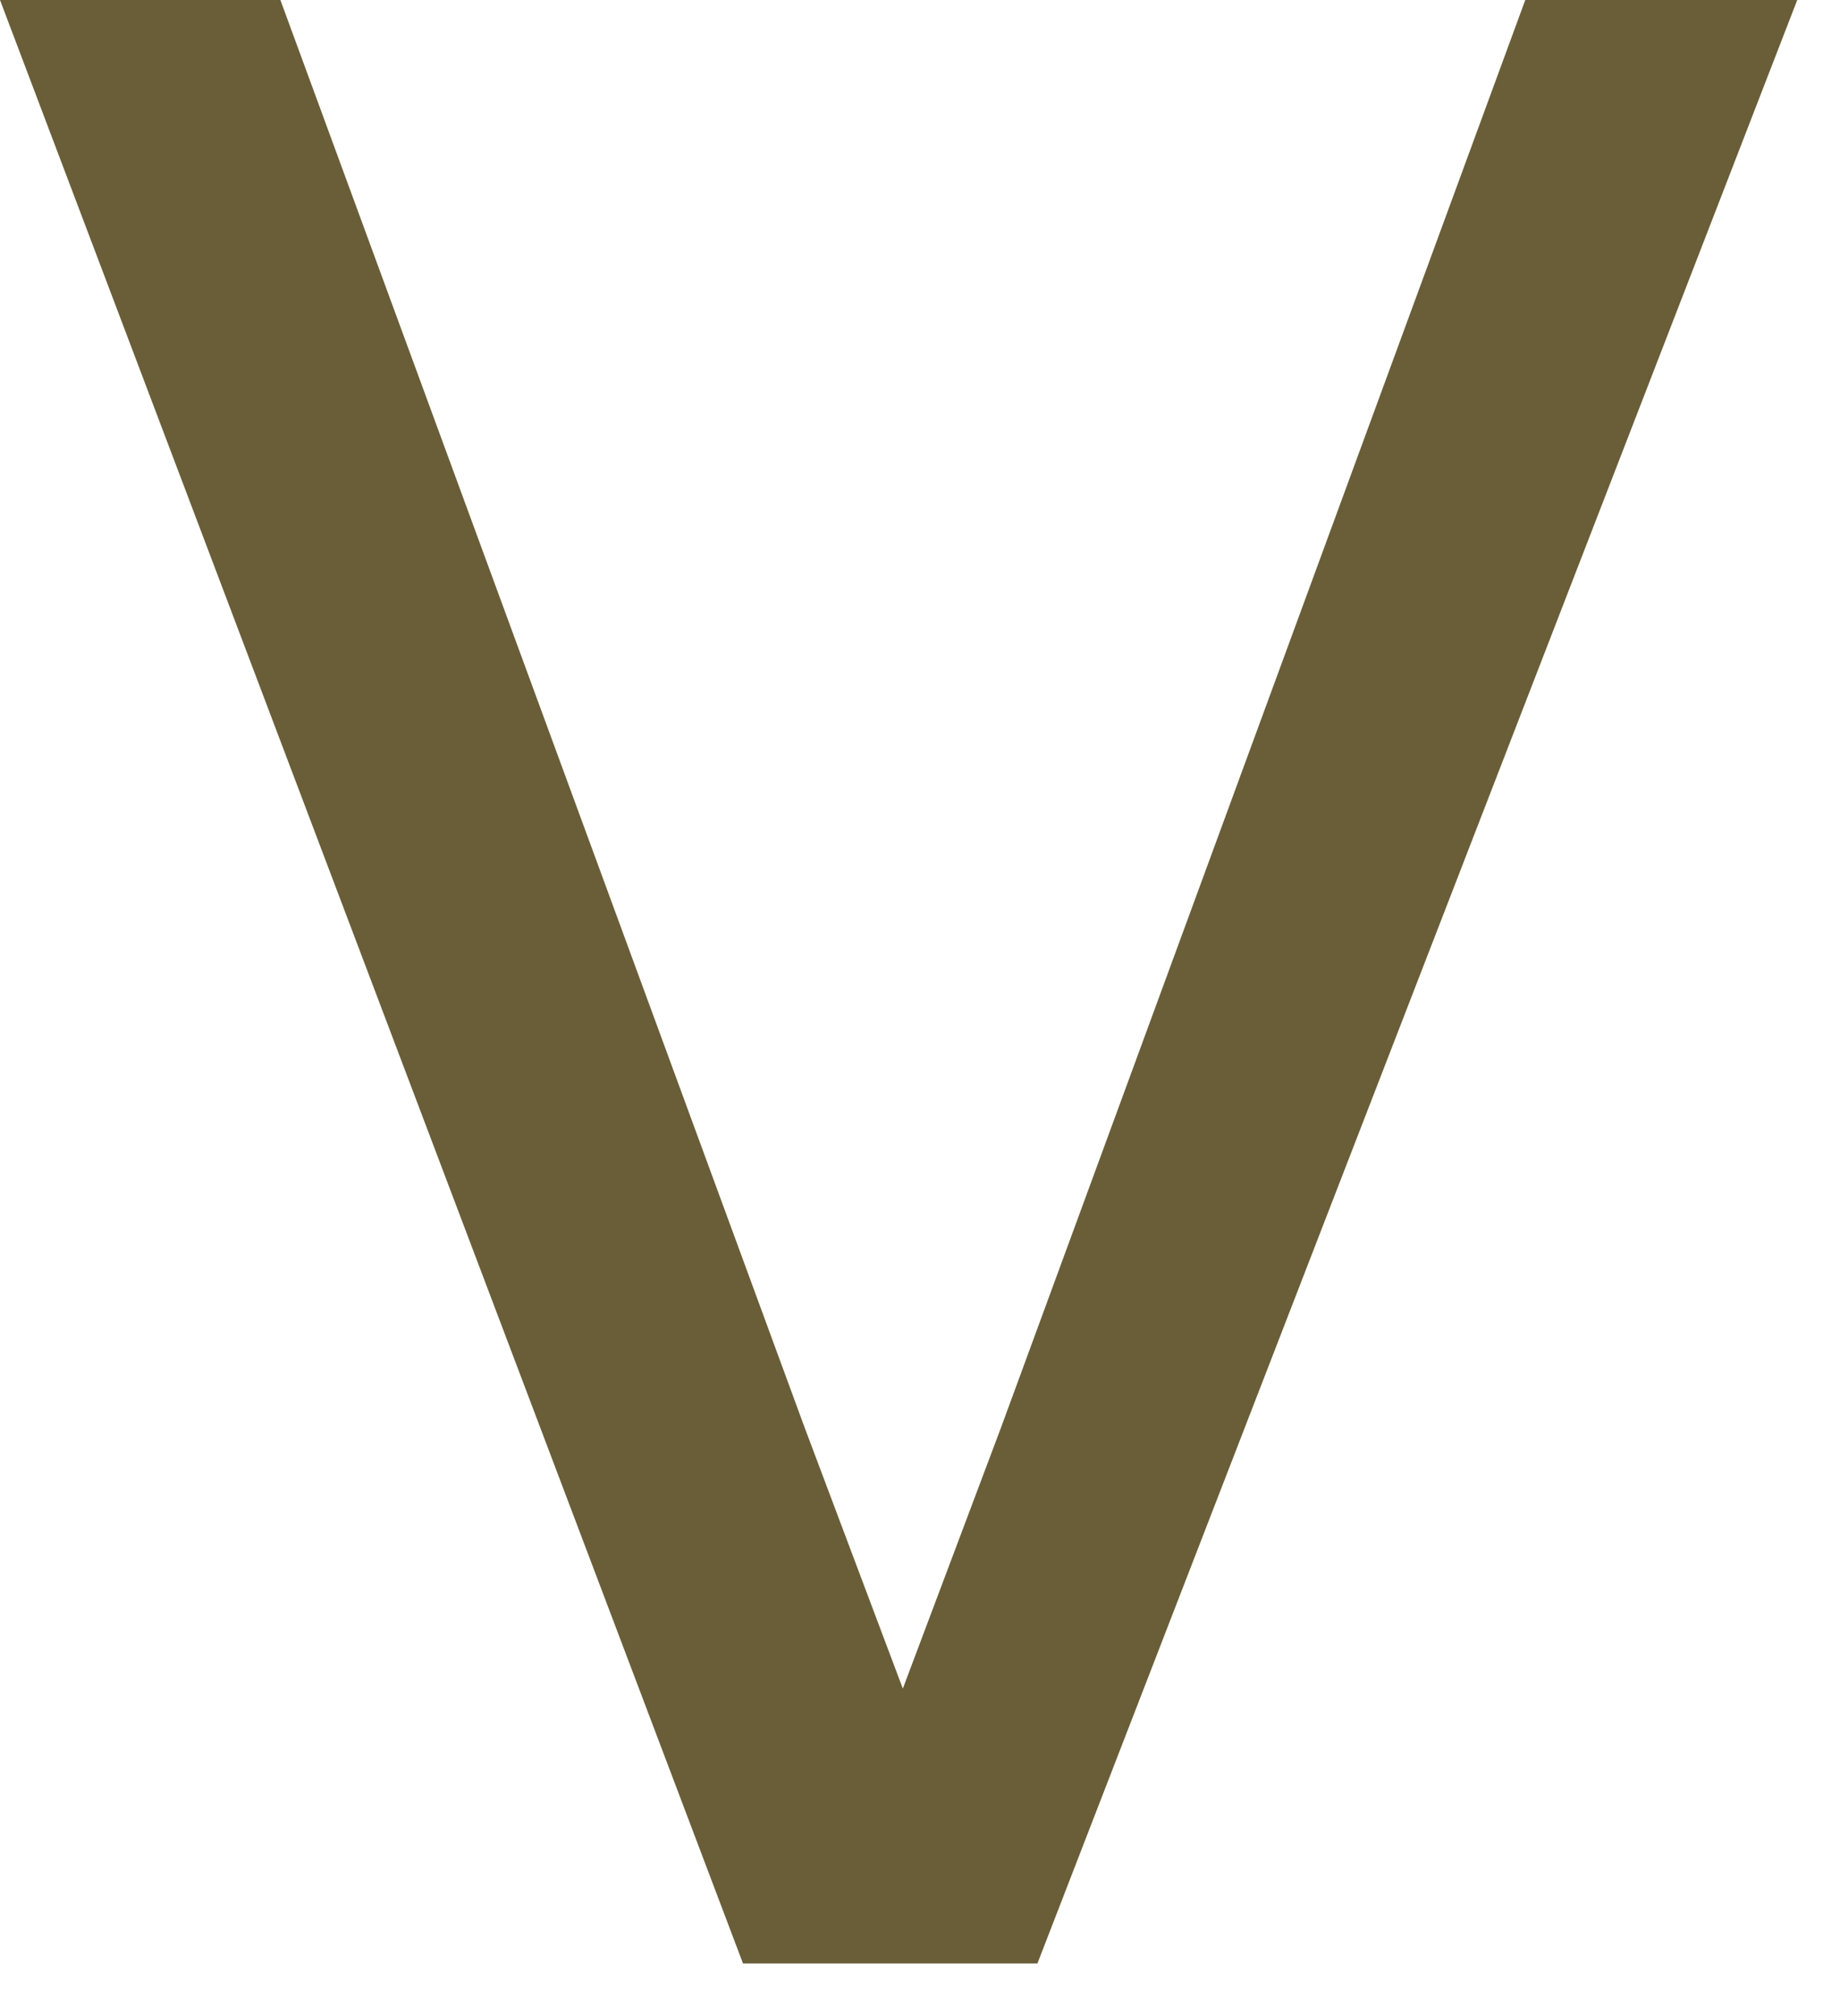 <?xml version="1.0" encoding="utf-8"?>
<svg xmlns="http://www.w3.org/2000/svg" fill="none" height="100%" overflow="visible" preserveAspectRatio="none" style="display: block;" viewBox="0 0 21 23" width="100%">
<path d="M8.48 22.4L0 0H3.2L9.184 16.288L10.304 19.264L11.424 16.288L17.408 0H20.512L11.84 22.4H8.48Z" fill="#695E38" id="Vector"/>
</svg>
